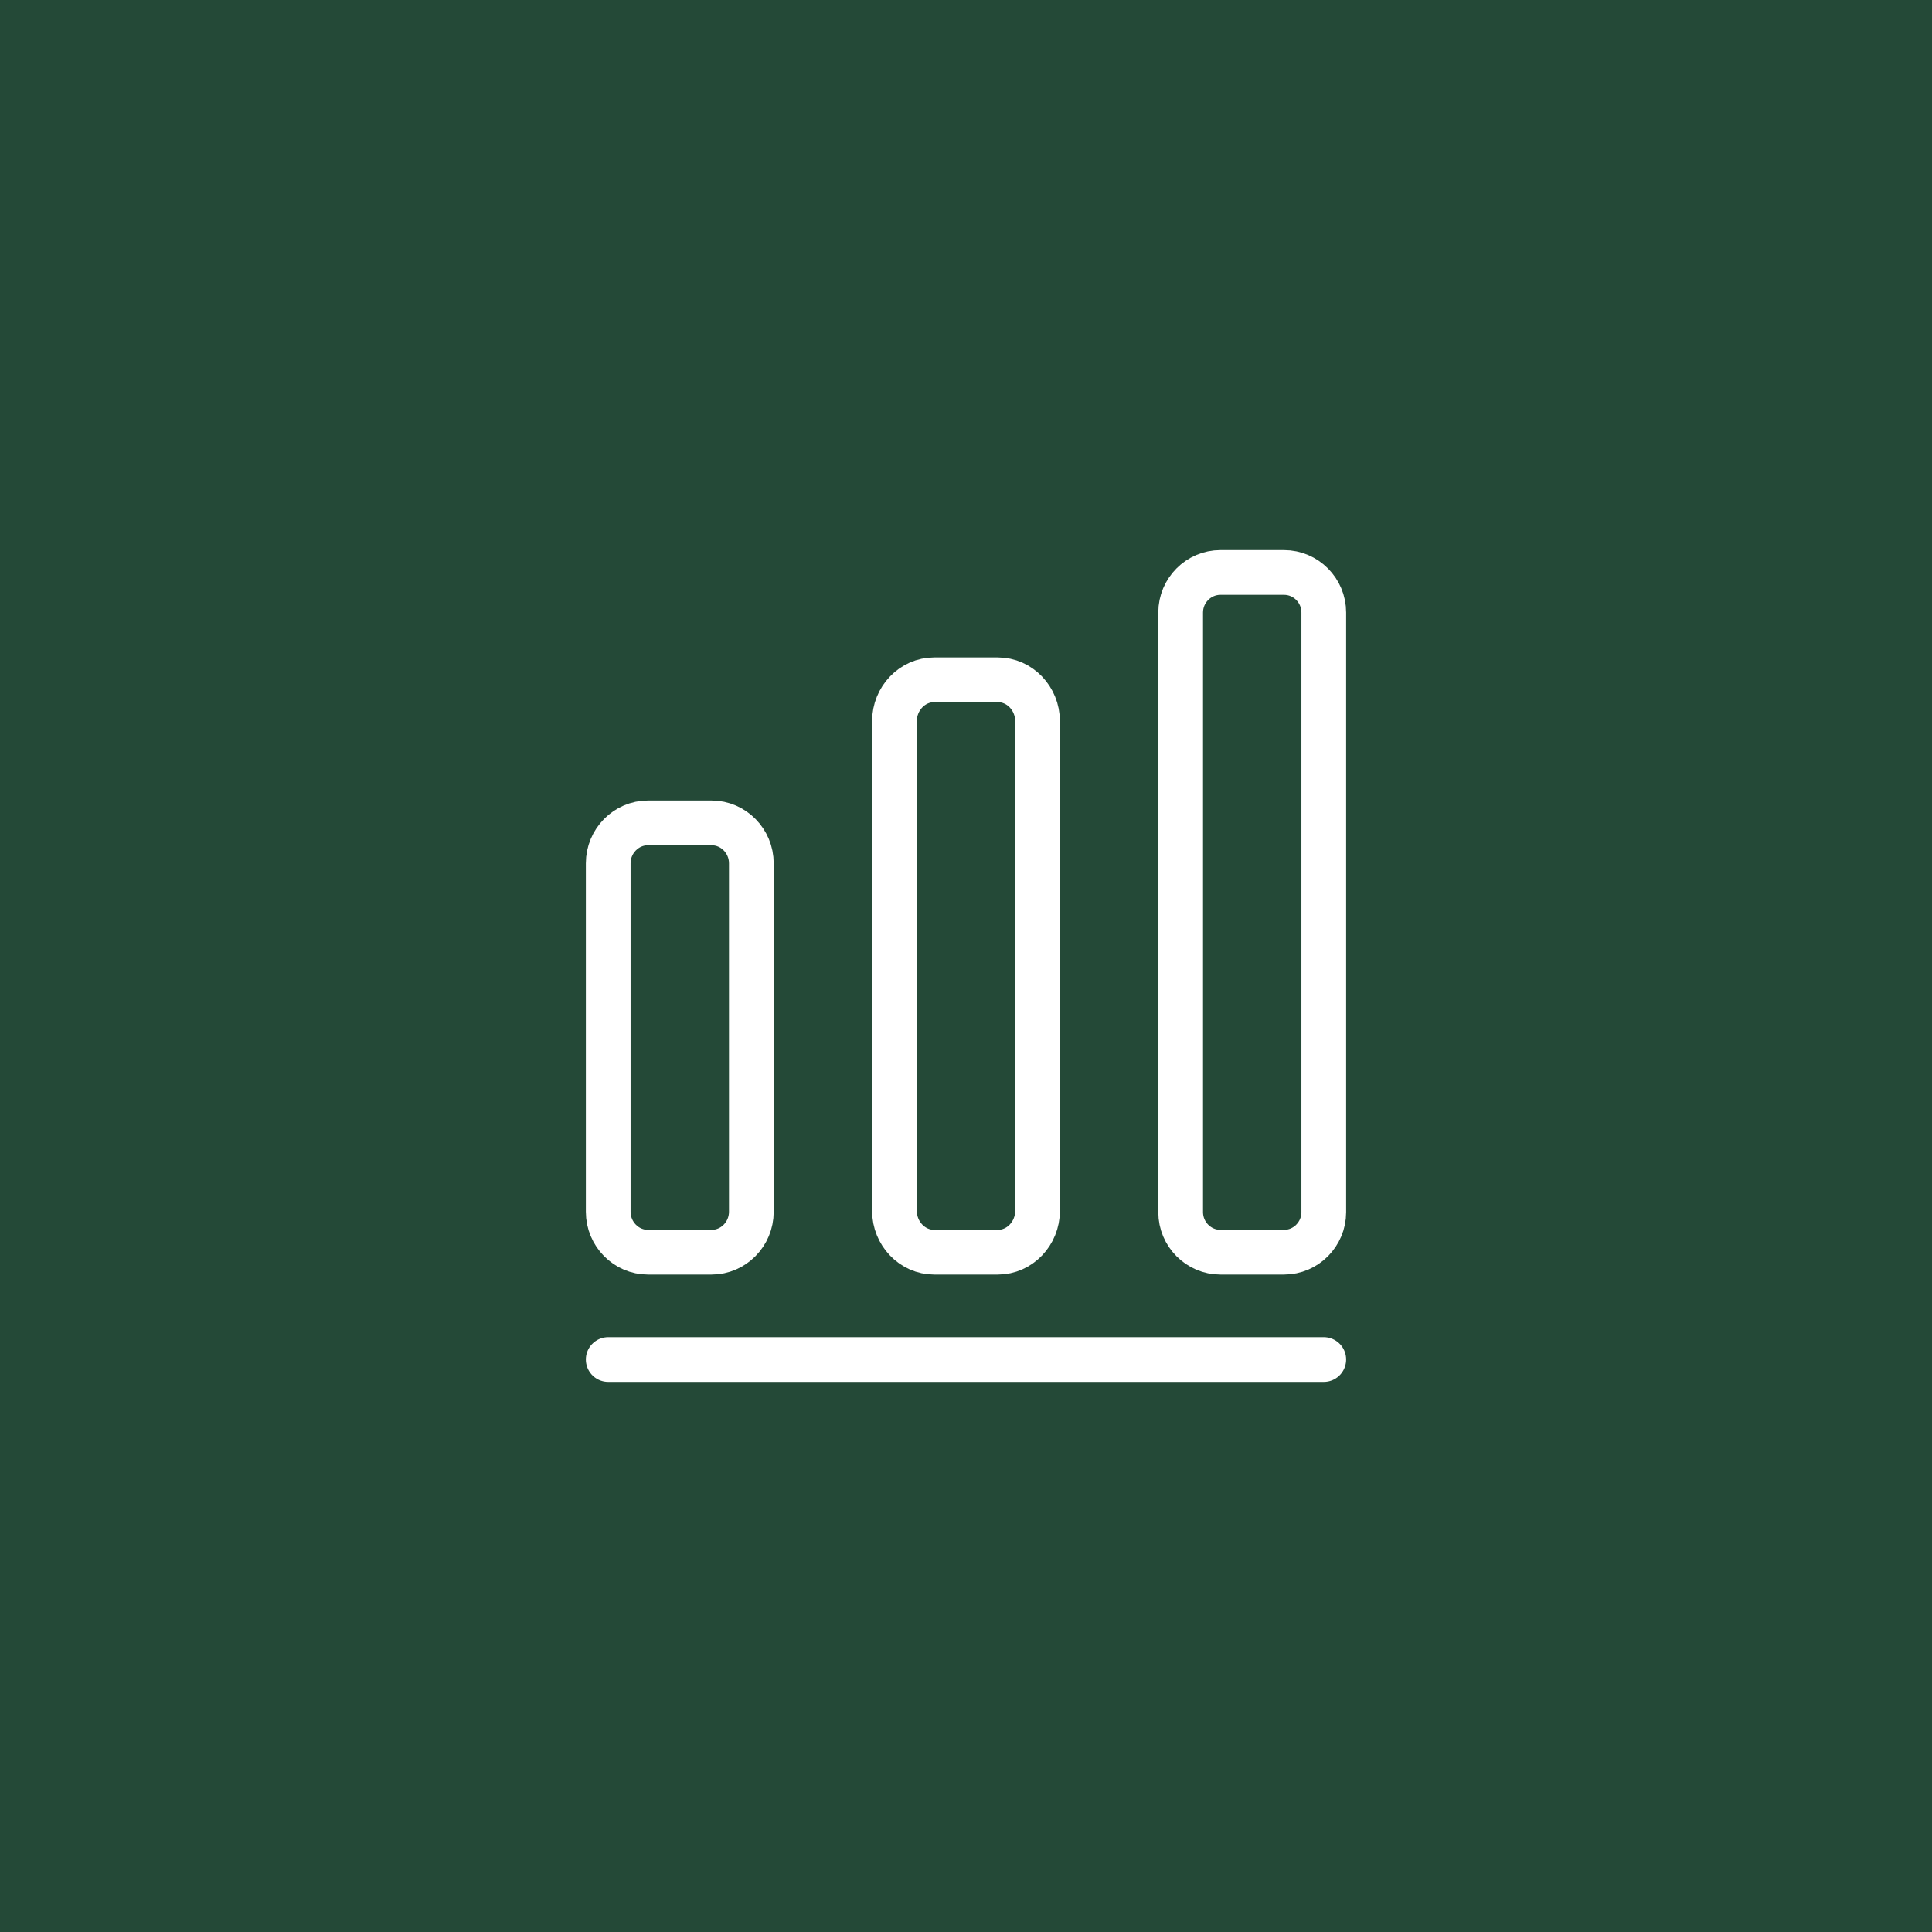 <?xml version="1.0" encoding="UTF-8"?> <svg xmlns="http://www.w3.org/2000/svg" width="54" height="54" viewBox="0 0 54 54" fill="none"><rect x="0" y="0" width="54" height="54" fill="#808080" stroke="none"/><g clip-path="url(#clip0_54_6731)"><rect width="54" height="54" fill="#244937"></rect><path d="M17 38L37 38" stroke="white" stroke-width="1.25" stroke-linecap="round" stroke-linejoin="round"></path><path d="M19.889 23H18.111C17.5 23 17 23.509 17 24.13V33.87C17 34.492 17.5 35 18.111 35H19.889C20.5 35 21 34.492 21 33.87V24.13C21 23.509 20.5 23 19.889 23Z" stroke="white" stroke-width="1.25" stroke-linecap="round" stroke-linejoin="round"></path><path d="M27.889 19H26.111C25.5 19 25 19.521 25 20.159V33.841C25 34.479 25.5 35 26.111 35H27.889C28.5 35 29 34.479 29 33.841V20.159C29 19.521 28.5 19 27.889 19Z" stroke="white" stroke-width="1.25" stroke-linecap="round" stroke-linejoin="round"></path><path d="M35.889 16H34.111C33.5 16 33 16.503 33 17.118V33.882C33 34.497 33.5 35 34.111 35H35.889C36.5 35 37 34.497 37 33.882V17.118C37 16.503 36.5 16 35.889 16Z" stroke="white" stroke-width="1.25" stroke-linecap="round" stroke-linejoin="round"></path></g><defs><clipPath id="clip0_54_6731"><rect width="54" height="54" fill="white"></rect></clipPath></defs></svg> 